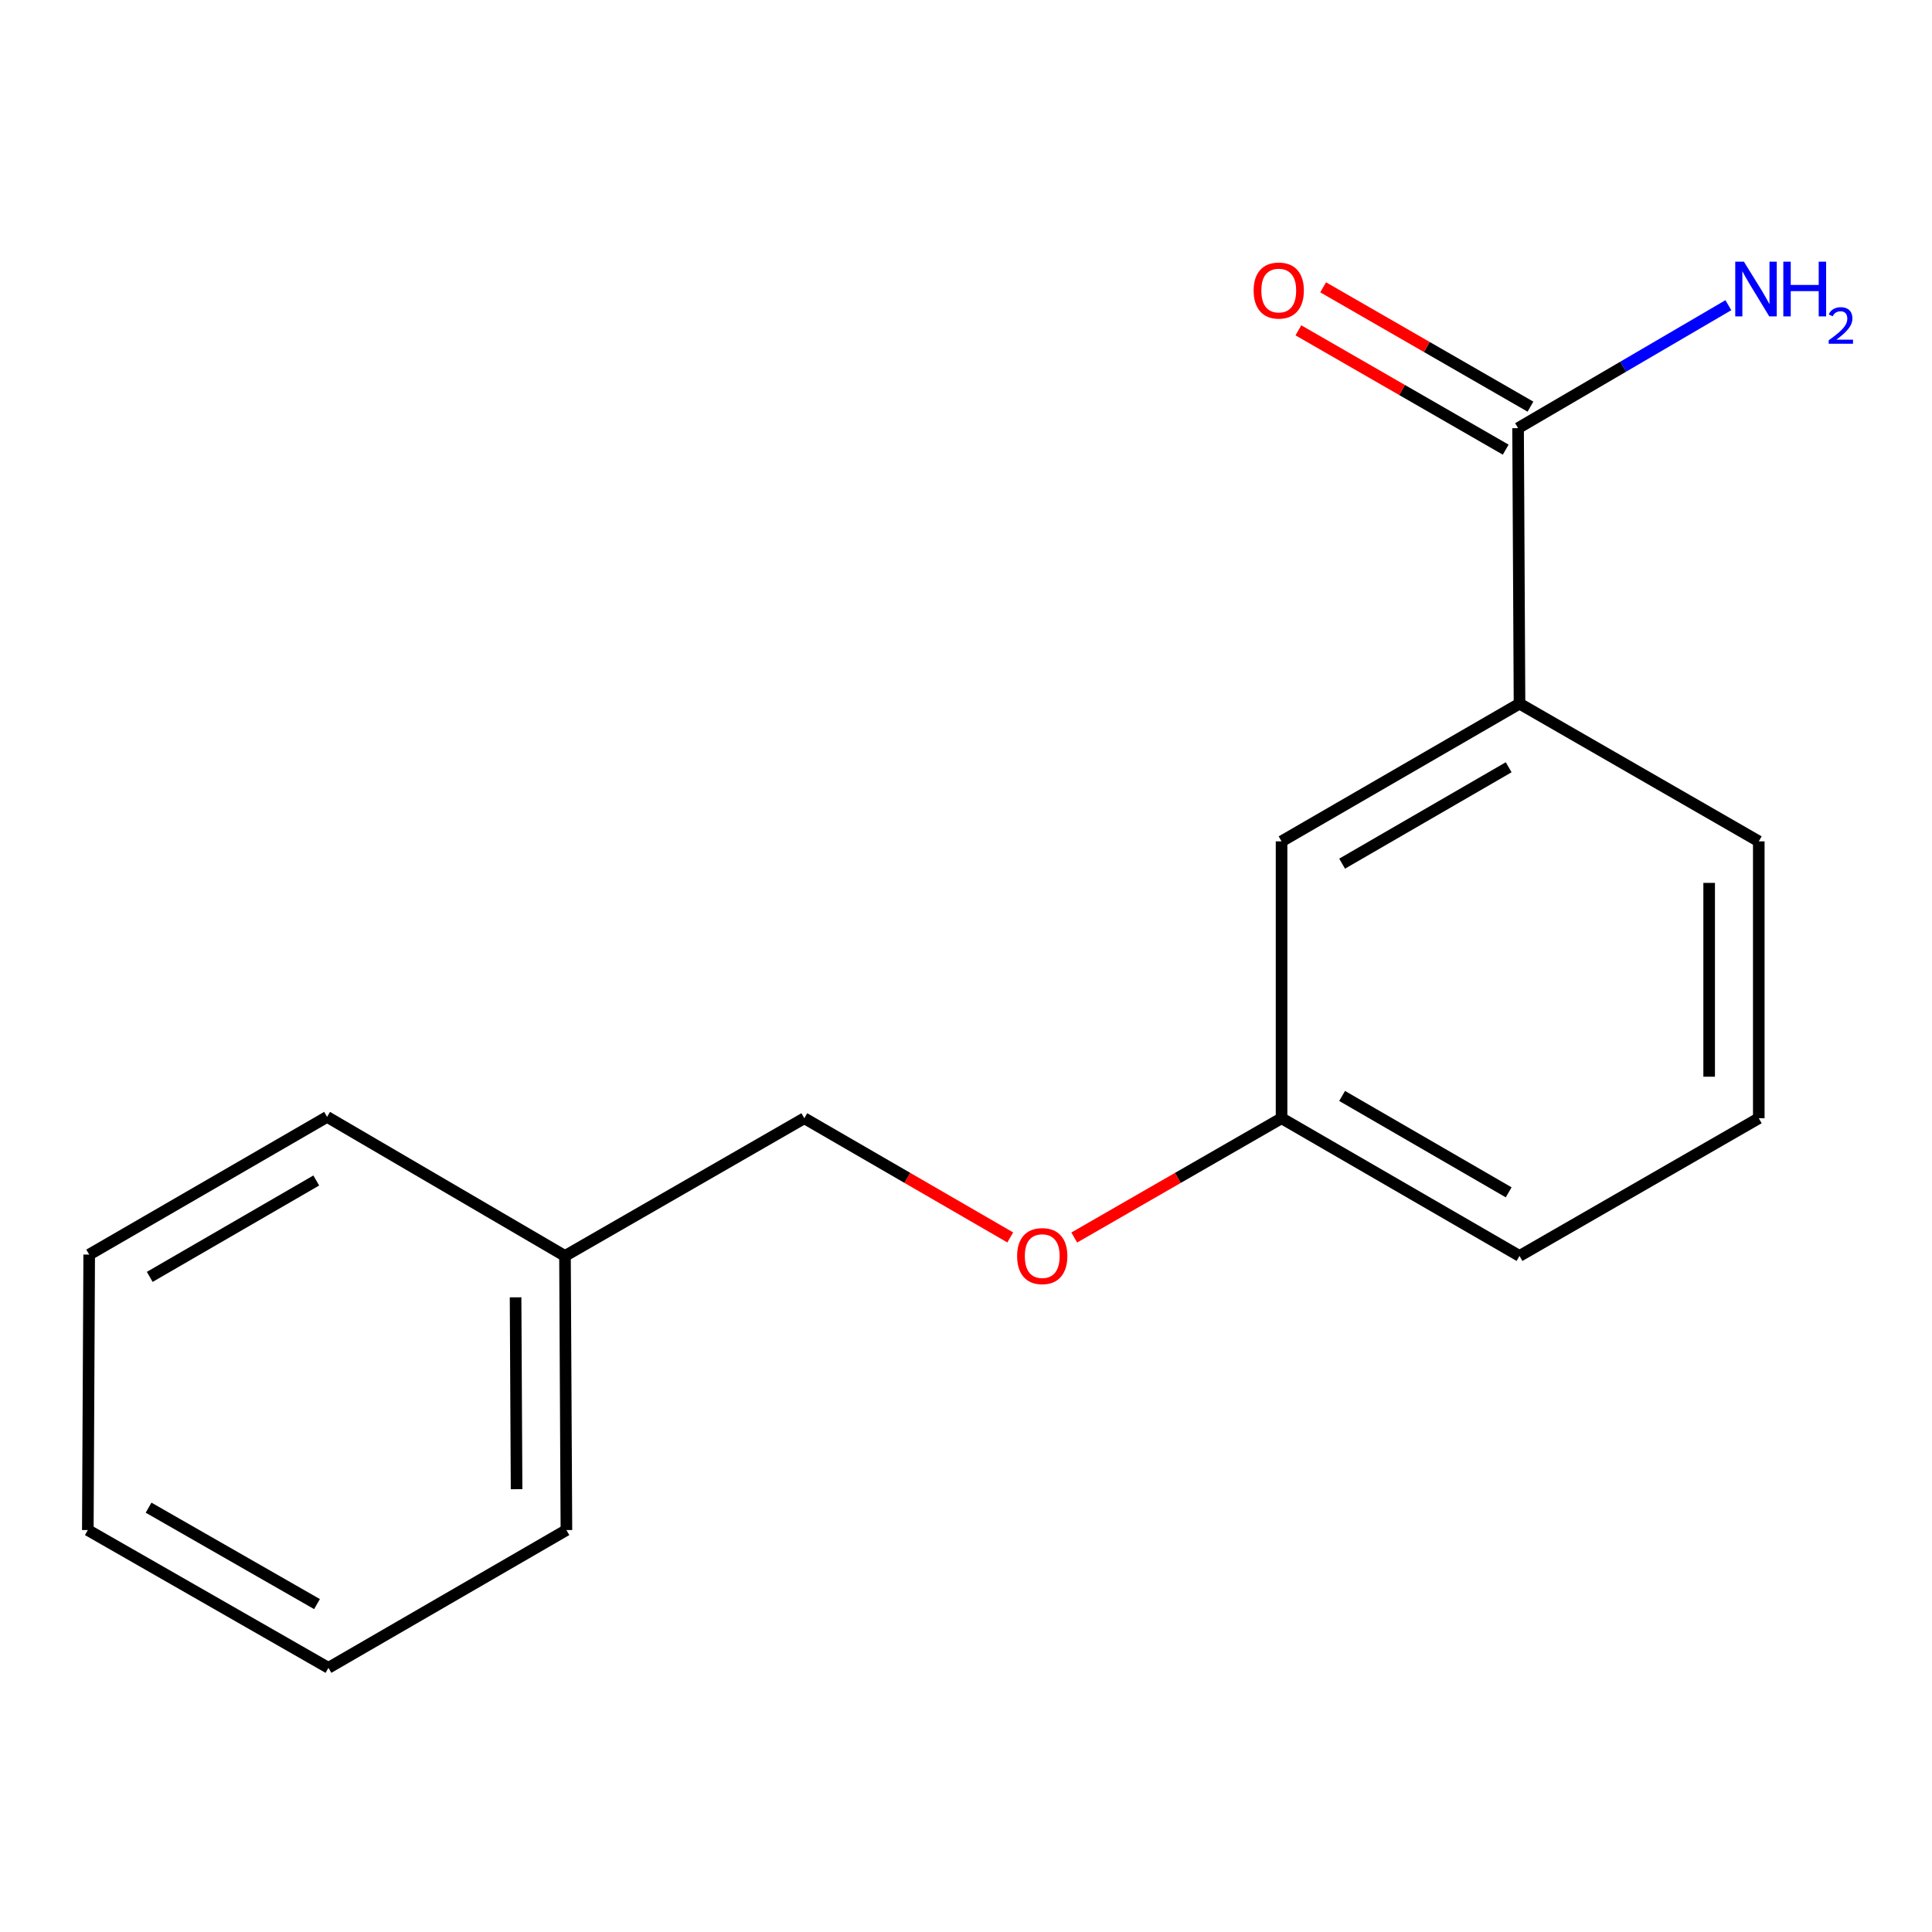 <?xml version='1.0' encoding='iso-8859-1'?>
<svg version='1.1' baseProfile='full'
              xmlns='http://www.w3.org/2000/svg'
                      xmlns:rdkit='http://www.rdkit.org/xml'
                      xmlns:xlink='http://www.w3.org/1999/xlink'
                  xml:space='preserve'
width='1000px' height='1000px' viewBox='0 0 1000 1000'>
<!-- END OF HEADER -->
<rect style='opacity:1.0;fill:#FFFFFF;stroke:none' width='1000' height='1000' x='0' y='0'> </rect>
<path class='bond-0' d='M 785.755,221.611 L 786.497,364.209' style='fill:none;fill-rule:evenodd;stroke:#000000;stroke-width:6px;stroke-linecap:butt;stroke-linejoin:miter;stroke-opacity:1' />
<path class='bond-2' d='M 792.162,210.481 L 738.511,179.598' style='fill:none;fill-rule:evenodd;stroke:#000000;stroke-width:6px;stroke-linecap:butt;stroke-linejoin:miter;stroke-opacity:1' />
<path class='bond-2' d='M 738.511,179.598 L 684.859,148.715' style='fill:none;fill-rule:evenodd;stroke:#FF0000;stroke-width:6px;stroke-linecap:butt;stroke-linejoin:miter;stroke-opacity:1' />
<path class='bond-2' d='M 779.348,232.742 L 725.697,201.859' style='fill:none;fill-rule:evenodd;stroke:#000000;stroke-width:6px;stroke-linecap:butt;stroke-linejoin:miter;stroke-opacity:1' />
<path class='bond-2' d='M 725.697,201.859 L 672.045,170.976' style='fill:none;fill-rule:evenodd;stroke:#FF0000;stroke-width:6px;stroke-linecap:butt;stroke-linejoin:miter;stroke-opacity:1' />
<path class='bond-3' d='M 785.755,221.611 L 840.176,189.791' style='fill:none;fill-rule:evenodd;stroke:#000000;stroke-width:6px;stroke-linecap:butt;stroke-linejoin:miter;stroke-opacity:1' />
<path class='bond-3' d='M 840.176,189.791 L 894.596,157.971' style='fill:none;fill-rule:evenodd;stroke:#0000FF;stroke-width:6px;stroke-linecap:butt;stroke-linejoin:miter;stroke-opacity:1' />
<path class='bond-1' d='M 786.497,364.209 L 663.335,435.486' style='fill:none;fill-rule:evenodd;stroke:#000000;stroke-width:6px;stroke-linecap:butt;stroke-linejoin:miter;stroke-opacity:1' />
<path class='bond-1' d='M 780.888,397.132 L 694.675,447.026' style='fill:none;fill-rule:evenodd;stroke:#000000;stroke-width:6px;stroke-linecap:butt;stroke-linejoin:miter;stroke-opacity:1' />
<path class='bond-8' d='M 786.497,364.209 L 910.344,435.486' style='fill:none;fill-rule:evenodd;stroke:#000000;stroke-width:6px;stroke-linecap:butt;stroke-linejoin:miter;stroke-opacity:1' />
<path class='bond-5' d='M 663.335,435.486 L 663.335,578.798' style='fill:none;fill-rule:evenodd;stroke:#000000;stroke-width:6px;stroke-linecap:butt;stroke-linejoin:miter;stroke-opacity:1' />
<path class='bond-4' d='M 556.032,640.539 L 609.683,609.668' style='fill:none;fill-rule:evenodd;stroke:#FF0000;stroke-width:6px;stroke-linecap:butt;stroke-linejoin:miter;stroke-opacity:1' />
<path class='bond-4' d='M 609.683,609.668 L 663.335,578.798' style='fill:none;fill-rule:evenodd;stroke:#000000;stroke-width:6px;stroke-linecap:butt;stroke-linejoin:miter;stroke-opacity:1' />
<path class='bond-6' d='M 522.902,640.492 L 469.606,609.645' style='fill:none;fill-rule:evenodd;stroke:#FF0000;stroke-width:6px;stroke-linecap:butt;stroke-linejoin:miter;stroke-opacity:1' />
<path class='bond-6' d='M 469.606,609.645 L 416.311,578.798' style='fill:none;fill-rule:evenodd;stroke:#000000;stroke-width:6px;stroke-linecap:butt;stroke-linejoin:miter;stroke-opacity:1' />
<path class='bond-10' d='M 663.335,578.798 L 786.497,650.075' style='fill:none;fill-rule:evenodd;stroke:#000000;stroke-width:6px;stroke-linecap:butt;stroke-linejoin:miter;stroke-opacity:1' />
<path class='bond-10' d='M 694.675,567.258 L 780.888,617.152' style='fill:none;fill-rule:evenodd;stroke:#000000;stroke-width:6px;stroke-linecap:butt;stroke-linejoin:miter;stroke-opacity:1' />
<path class='bond-7' d='M 416.311,578.798 L 292.435,650.075' style='fill:none;fill-rule:evenodd;stroke:#000000;stroke-width:6px;stroke-linecap:butt;stroke-linejoin:miter;stroke-opacity:1' />
<path class='bond-11' d='M 292.435,650.075 L 293.177,791.959' style='fill:none;fill-rule:evenodd;stroke:#000000;stroke-width:6px;stroke-linecap:butt;stroke-linejoin:miter;stroke-opacity:1' />
<path class='bond-11' d='M 266.861,671.492 L 267.381,770.811' style='fill:none;fill-rule:evenodd;stroke:#000000;stroke-width:6px;stroke-linecap:butt;stroke-linejoin:miter;stroke-opacity:1' />
<path class='bond-12' d='M 292.435,650.075 L 169.302,578.098' style='fill:none;fill-rule:evenodd;stroke:#000000;stroke-width:6px;stroke-linecap:butt;stroke-linejoin:miter;stroke-opacity:1' />
<path class='bond-9' d='M 910.344,435.486 L 910.344,578.798' style='fill:none;fill-rule:evenodd;stroke:#000000;stroke-width:6px;stroke-linecap:butt;stroke-linejoin:miter;stroke-opacity:1' />
<path class='bond-9' d='M 884.658,456.983 L 884.658,557.301' style='fill:none;fill-rule:evenodd;stroke:#000000;stroke-width:6px;stroke-linecap:butt;stroke-linejoin:miter;stroke-opacity:1' />
<path class='bond-16' d='M 910.344,578.798 L 786.497,650.075' style='fill:none;fill-rule:evenodd;stroke:#000000;stroke-width:6px;stroke-linecap:butt;stroke-linejoin:miter;stroke-opacity:1' />
<path class='bond-14' d='M 293.177,791.959 L 170.001,863.265' style='fill:none;fill-rule:evenodd;stroke:#000000;stroke-width:6px;stroke-linecap:butt;stroke-linejoin:miter;stroke-opacity:1' />
<path class='bond-13' d='M 169.302,578.098 L 46.168,649.376' style='fill:none;fill-rule:evenodd;stroke:#000000;stroke-width:6px;stroke-linecap:butt;stroke-linejoin:miter;stroke-opacity:1' />
<path class='bond-13' d='M 163.7,611.02 L 77.506,660.914' style='fill:none;fill-rule:evenodd;stroke:#000000;stroke-width:6px;stroke-linecap:butt;stroke-linejoin:miter;stroke-opacity:1' />
<path class='bond-17' d='M 46.168,649.376 L 45.455,791.959' style='fill:none;fill-rule:evenodd;stroke:#000000;stroke-width:6px;stroke-linecap:butt;stroke-linejoin:miter;stroke-opacity:1' />
<path class='bond-15' d='M 170.001,863.265 L 45.455,791.959' style='fill:none;fill-rule:evenodd;stroke:#000000;stroke-width:6px;stroke-linecap:butt;stroke-linejoin:miter;stroke-opacity:1' />
<path class='bond-15' d='M 164.081,830.278 L 76.898,780.364' style='fill:none;fill-rule:evenodd;stroke:#000000;stroke-width:6px;stroke-linecap:butt;stroke-linejoin:miter;stroke-opacity:1' />
<path  class='atom-3' d='M 648.879 150.385
Q 648.879 143.585, 652.239 139.785
Q 655.599 135.985, 661.879 135.985
Q 668.159 135.985, 671.519 139.785
Q 674.879 143.585, 674.879 150.385
Q 674.879 157.265, 671.479 161.185
Q 668.079 165.065, 661.879 165.065
Q 655.639 165.065, 652.239 161.185
Q 648.879 157.305, 648.879 150.385
M 661.879 161.865
Q 666.199 161.865, 668.519 158.985
Q 670.879 156.065, 670.879 150.385
Q 670.879 144.825, 668.519 142.025
Q 666.199 139.185, 661.879 139.185
Q 657.559 139.185, 655.199 141.985
Q 652.879 144.785, 652.879 150.385
Q 652.879 156.105, 655.199 158.985
Q 657.559 161.865, 661.879 161.865
' fill='#FF0000'/>
<path  class='atom-4' d='M 902.643 135.446
L 911.923 150.446
Q 912.843 151.926, 914.323 154.606
Q 915.803 157.286, 915.883 157.446
L 915.883 135.446
L 919.643 135.446
L 919.643 163.766
L 915.763 163.766
L 905.803 147.366
Q 904.643 145.446, 903.403 143.246
Q 902.203 141.046, 901.843 140.366
L 901.843 163.766
L 898.163 163.766
L 898.163 135.446
L 902.643 135.446
' fill='#0000FF'/>
<path  class='atom-4' d='M 923.043 135.446
L 926.883 135.446
L 926.883 147.486
L 941.363 147.486
L 941.363 135.446
L 945.203 135.446
L 945.203 163.766
L 941.363 163.766
L 941.363 150.686
L 926.883 150.686
L 926.883 163.766
L 923.043 163.766
L 923.043 135.446
' fill='#0000FF'/>
<path  class='atom-4' d='M 946.576 162.773
Q 947.262 161.004, 948.899 160.027
Q 950.536 159.024, 952.806 159.024
Q 955.631 159.024, 957.215 160.555
Q 958.799 162.086, 958.799 164.805
Q 958.799 167.577, 956.74 170.165
Q 954.707 172.752, 950.483 175.814
L 959.116 175.814
L 959.116 177.926
L 946.523 177.926
L 946.523 176.157
Q 950.008 173.676, 952.067 171.828
Q 954.152 169.98, 955.156 168.317
Q 956.159 166.653, 956.159 164.937
Q 956.159 163.142, 955.261 162.139
Q 954.364 161.136, 952.806 161.136
Q 951.301 161.136, 950.298 161.743
Q 949.295 162.35, 948.582 163.697
L 946.576 162.773
' fill='#0000FF'/>
<path  class='atom-5' d='M 526.459 650.155
Q 526.459 643.355, 529.819 639.555
Q 533.179 635.755, 539.459 635.755
Q 545.739 635.755, 549.099 639.555
Q 552.459 643.355, 552.459 650.155
Q 552.459 657.035, 549.059 660.955
Q 545.659 664.835, 539.459 664.835
Q 533.219 664.835, 529.819 660.955
Q 526.459 657.075, 526.459 650.155
M 539.459 661.635
Q 543.779 661.635, 546.099 658.755
Q 548.459 655.835, 548.459 650.155
Q 548.459 644.595, 546.099 641.795
Q 543.779 638.955, 539.459 638.955
Q 535.139 638.955, 532.779 641.755
Q 530.459 644.555, 530.459 650.155
Q 530.459 655.875, 532.779 658.755
Q 535.139 661.635, 539.459 661.635
' fill='#FF0000'/>
</svg>
